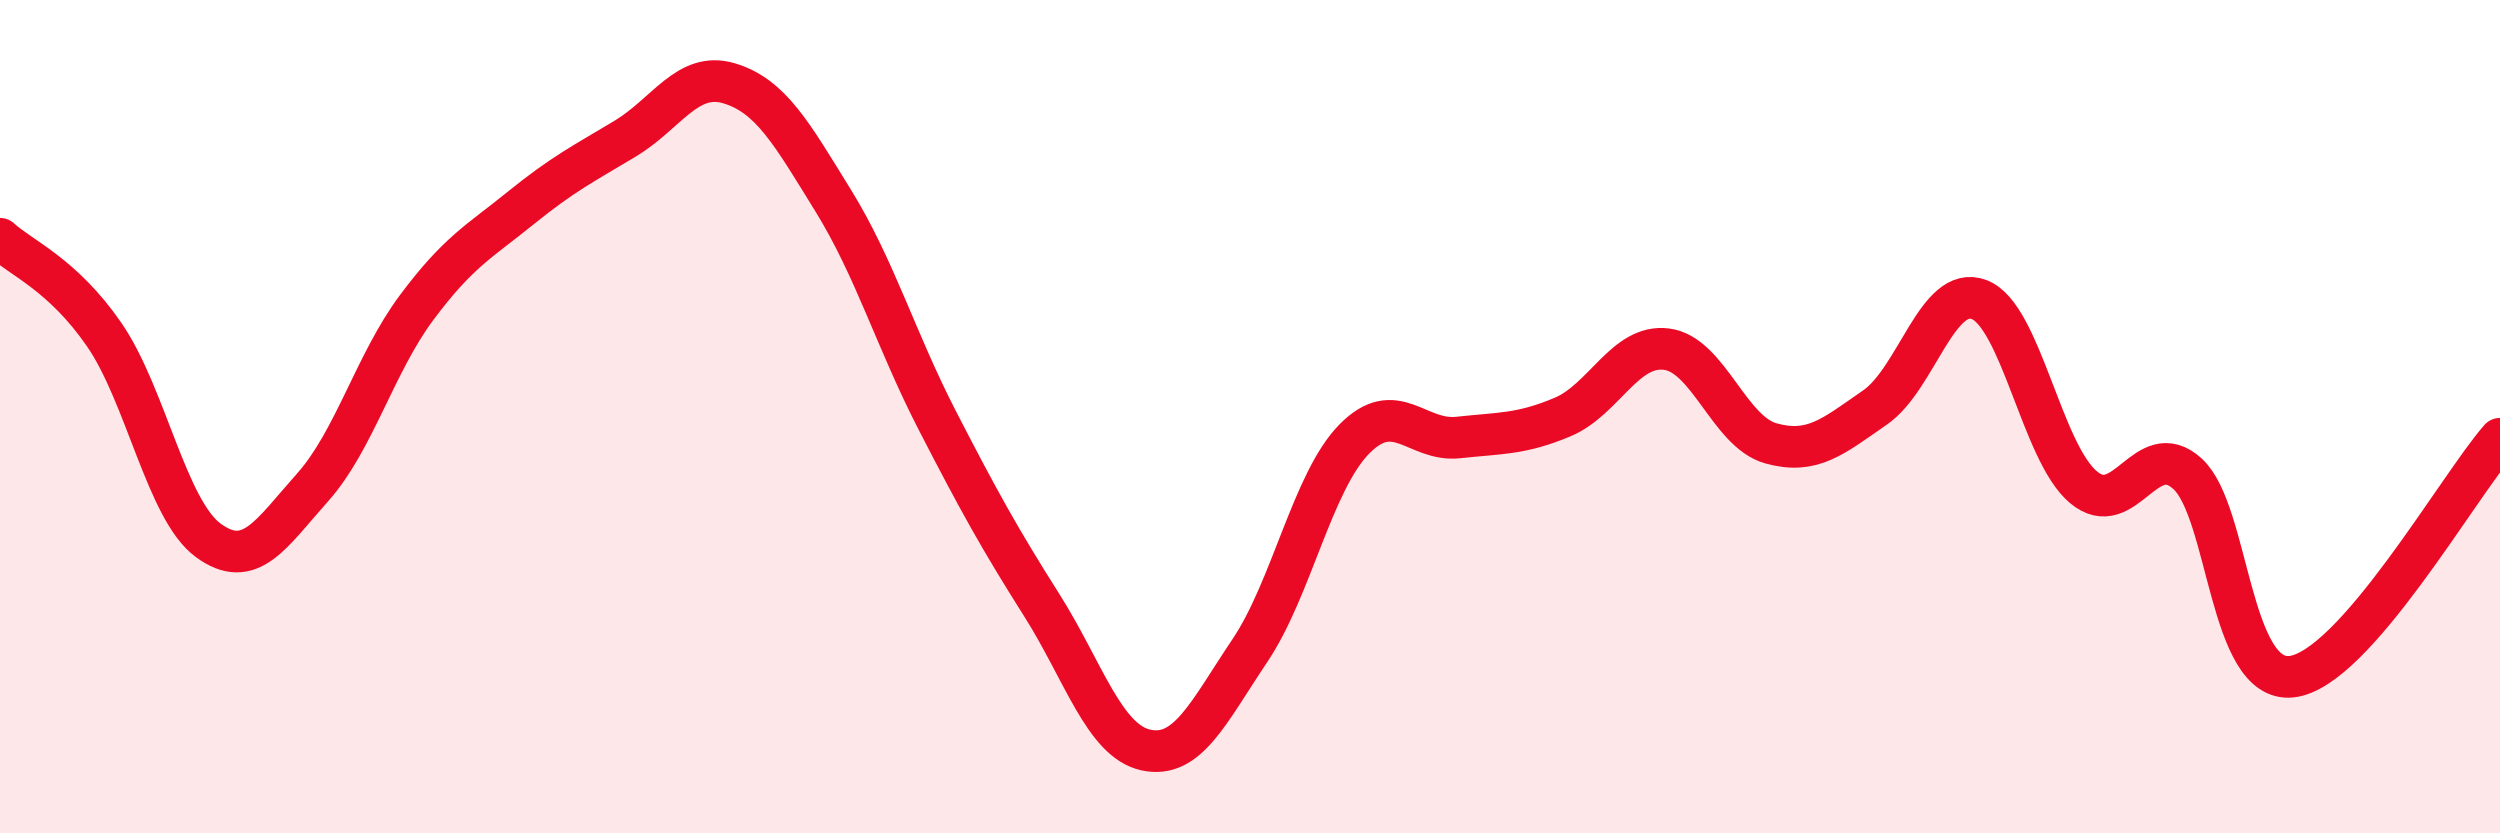 
    <svg width="60" height="20" viewBox="0 0 60 20" xmlns="http://www.w3.org/2000/svg">
      <path
        d="M 0,5.73 C 0.5,6.19 1.5,6.58 2.5,8.03 C 3.5,9.48 4,12.24 5,12.97 C 6,13.7 6.5,12.82 7.5,11.7 C 8.5,10.58 9,8.72 10,7.38 C 11,6.04 11.5,5.8 12.5,4.99 C 13.5,4.18 14,3.93 15,3.33 C 16,2.73 16.5,1.7 17.5,2 C 18.5,2.3 19,3.2 20,4.82 C 21,6.44 21.5,8.16 22.5,10.1 C 23.5,12.04 24,12.94 25,14.52 C 26,16.1 26.5,17.78 27.5,18 C 28.5,18.22 29,17.1 30,15.61 C 31,14.12 31.5,11.56 32.5,10.54 C 33.5,9.52 34,10.61 35,10.5 C 36,10.39 36.5,10.43 37.5,10.01 C 38.5,9.59 39,8.25 40,8.38 C 41,8.51 41.5,10.36 42.5,10.64 C 43.5,10.92 44,10.47 45,9.78 C 46,9.09 46.5,6.81 47.5,7.19 C 48.5,7.57 49,10.85 50,11.69 C 51,12.53 51.5,10.46 52.5,11.37 C 53.5,12.28 53.5,16.41 55,16.24 C 56.5,16.07 59,11.67 60,10.53L60 20L0 20Z"
        fill="#EB0A25"
        opacity="0.1"
        stroke-linecap="round"
        stroke-linejoin="round"
      />
      <path
        d="M 0,5.73 C 0.5,6.19 1.5,6.58 2.5,8.03 C 3.5,9.48 4,12.24 5,12.97 C 6,13.7 6.5,12.82 7.5,11.7 C 8.5,10.58 9,8.72 10,7.38 C 11,6.04 11.5,5.8 12.5,4.99 C 13.5,4.18 14,3.93 15,3.33 C 16,2.73 16.5,1.7 17.5,2 C 18.5,2.3 19,3.2 20,4.82 C 21,6.44 21.5,8.16 22.5,10.1 C 23.5,12.04 24,12.94 25,14.52 C 26,16.1 26.5,17.78 27.5,18 C 28.5,18.22 29,17.1 30,15.61 C 31,14.12 31.5,11.56 32.5,10.54 C 33.5,9.52 34,10.61 35,10.5 C 36,10.39 36.5,10.43 37.5,10.01 C 38.5,9.59 39,8.25 40,8.38 C 41,8.51 41.5,10.36 42.5,10.64 C 43.5,10.92 44,10.47 45,9.78 C 46,9.09 46.5,6.81 47.5,7.19 C 48.5,7.57 49,10.85 50,11.69 C 51,12.53 51.5,10.46 52.5,11.37 C 53.5,12.28 53.5,16.41 55,16.24 C 56.5,16.07 59,11.67 60,10.53"
        stroke="#EB0A25"
        stroke-width="1"
        fill="none"
        stroke-linecap="round"
        stroke-linejoin="round"
      />
    </svg>
  